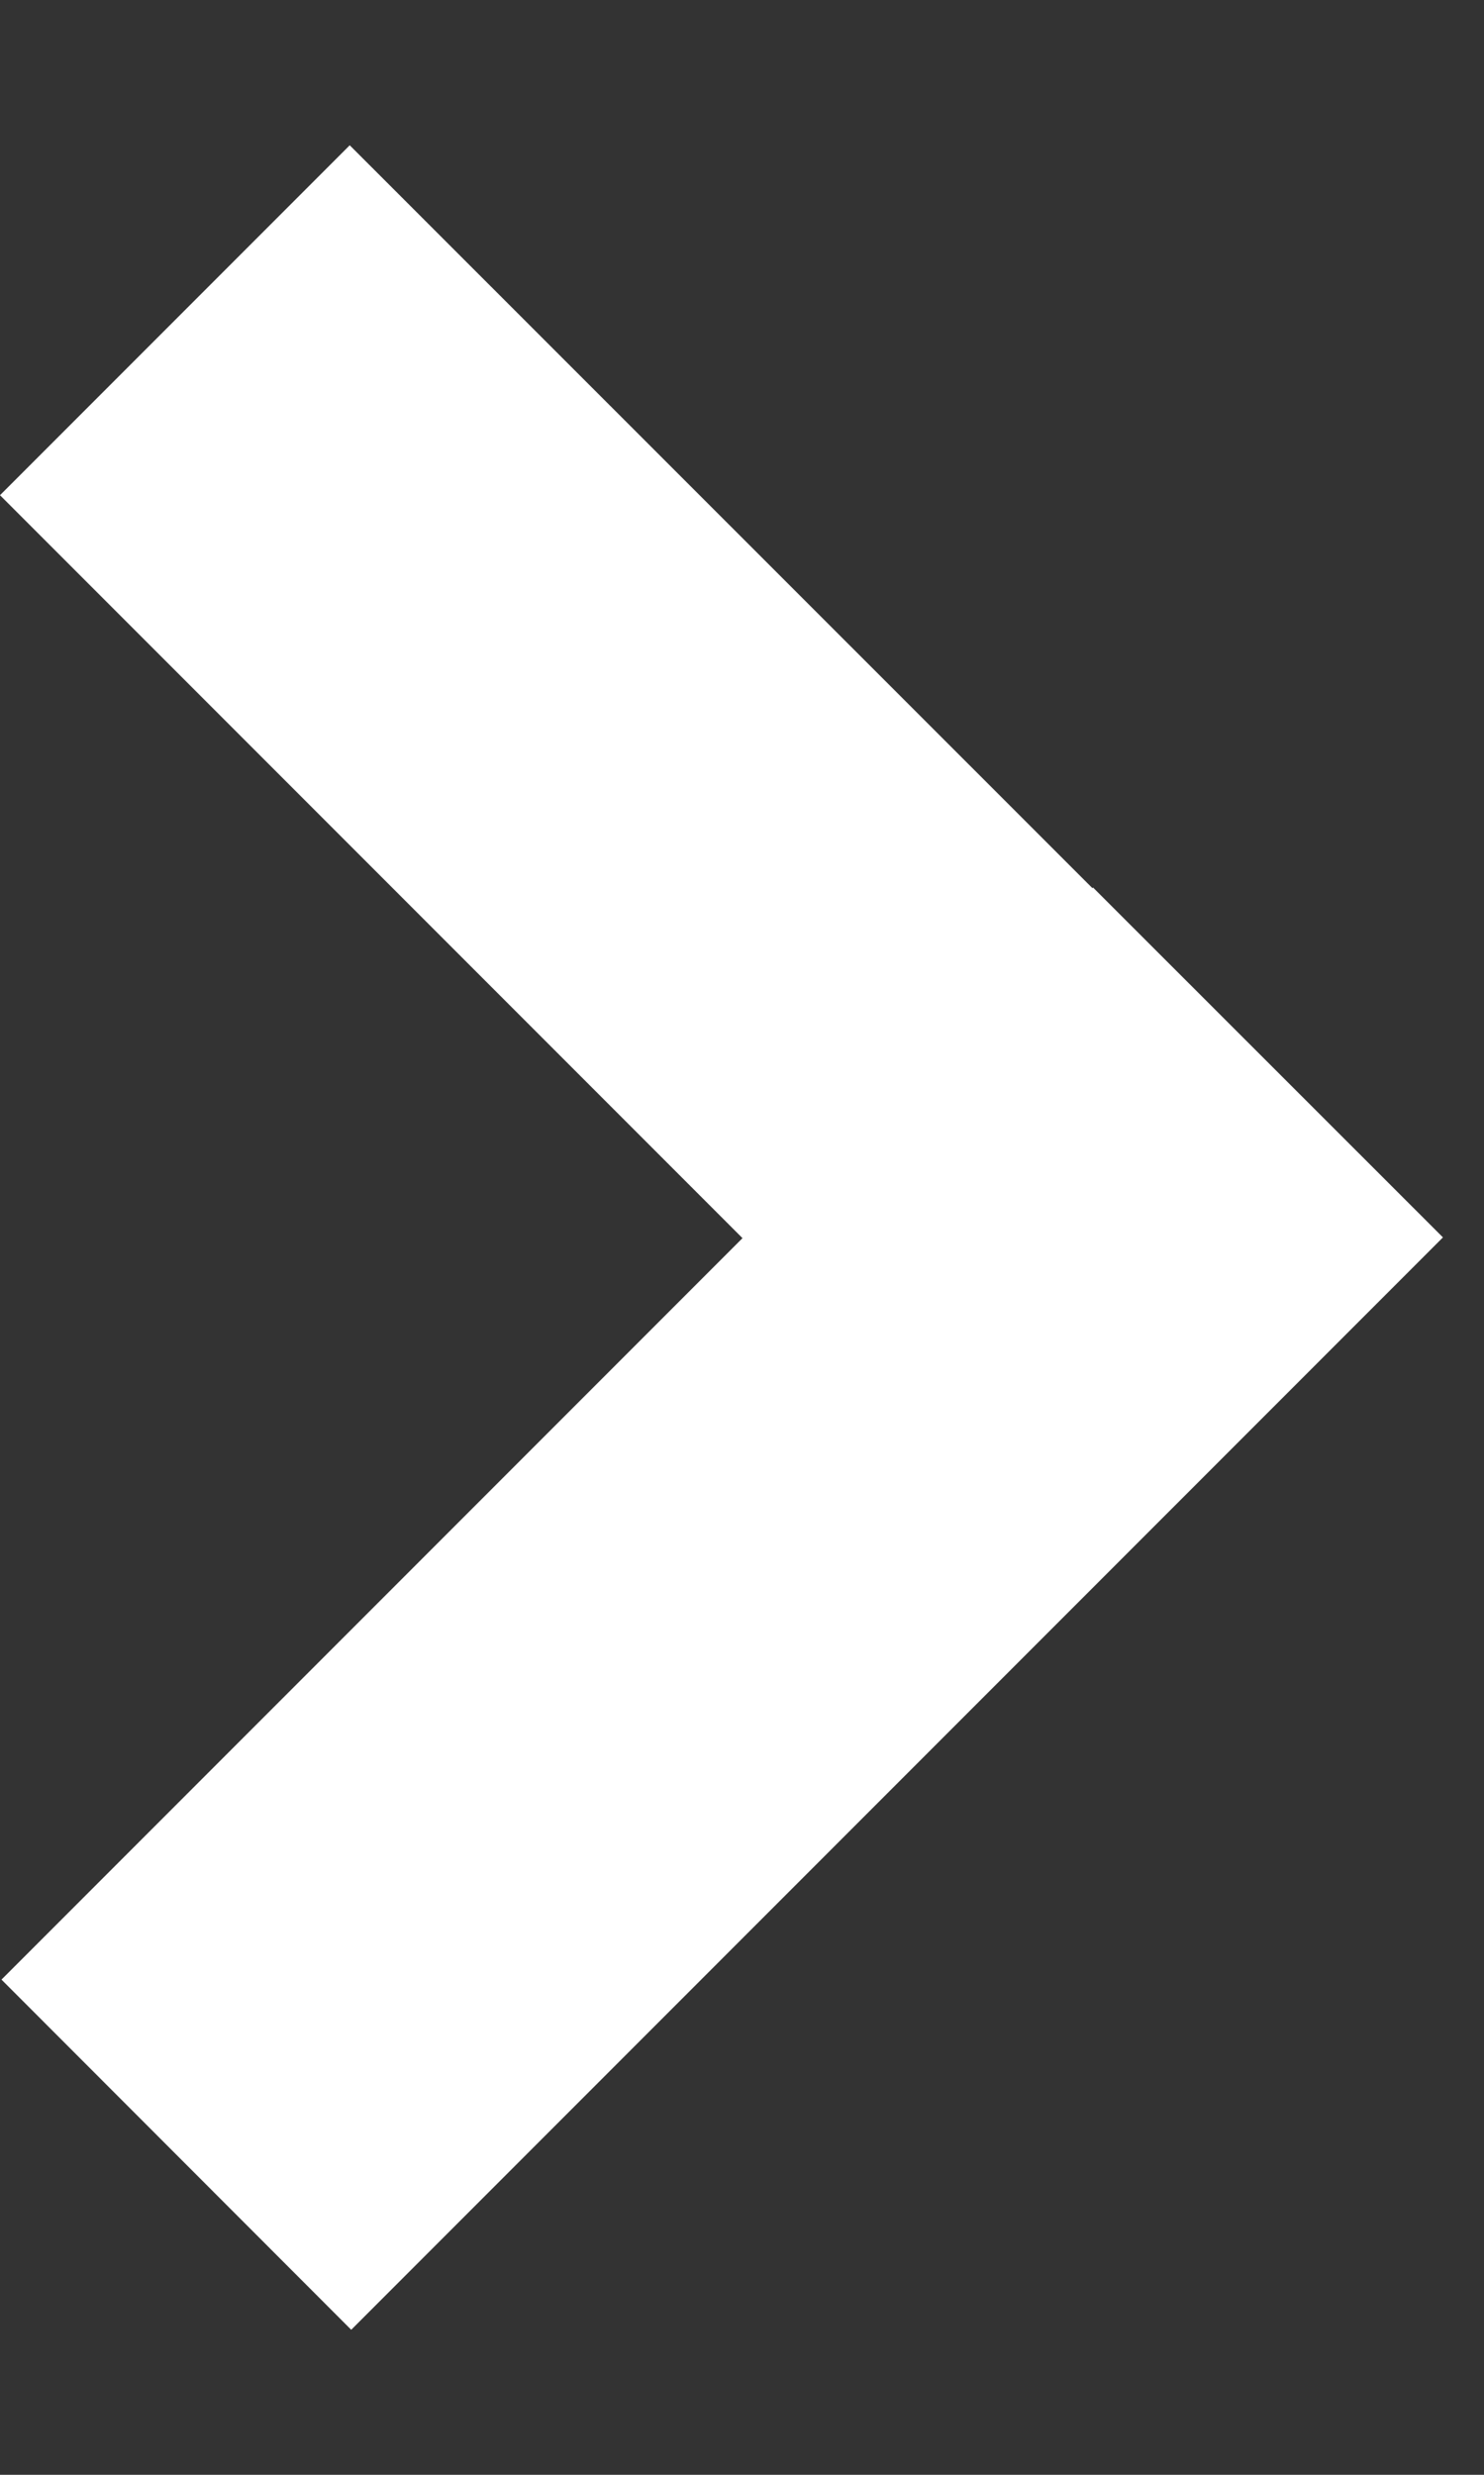 <svg width="6" height="10" viewBox="0 0 6 10" fill="none" xmlns="http://www.w3.org/2000/svg">
<rect x="0" y="0" width="6" height="10" fill="#333333" stroke="none"/>
<path fill-rule="evenodd" clip-rule="evenodd" d="M4.417 3.589L1.414 0.587L-3.24026e-07 2.001L3.002 5.003L0.006 7.999L1.42 9.414L5.834 5L4.419 3.586L4.417 3.589Z" fill="#FFFFFF"/>
</svg>
